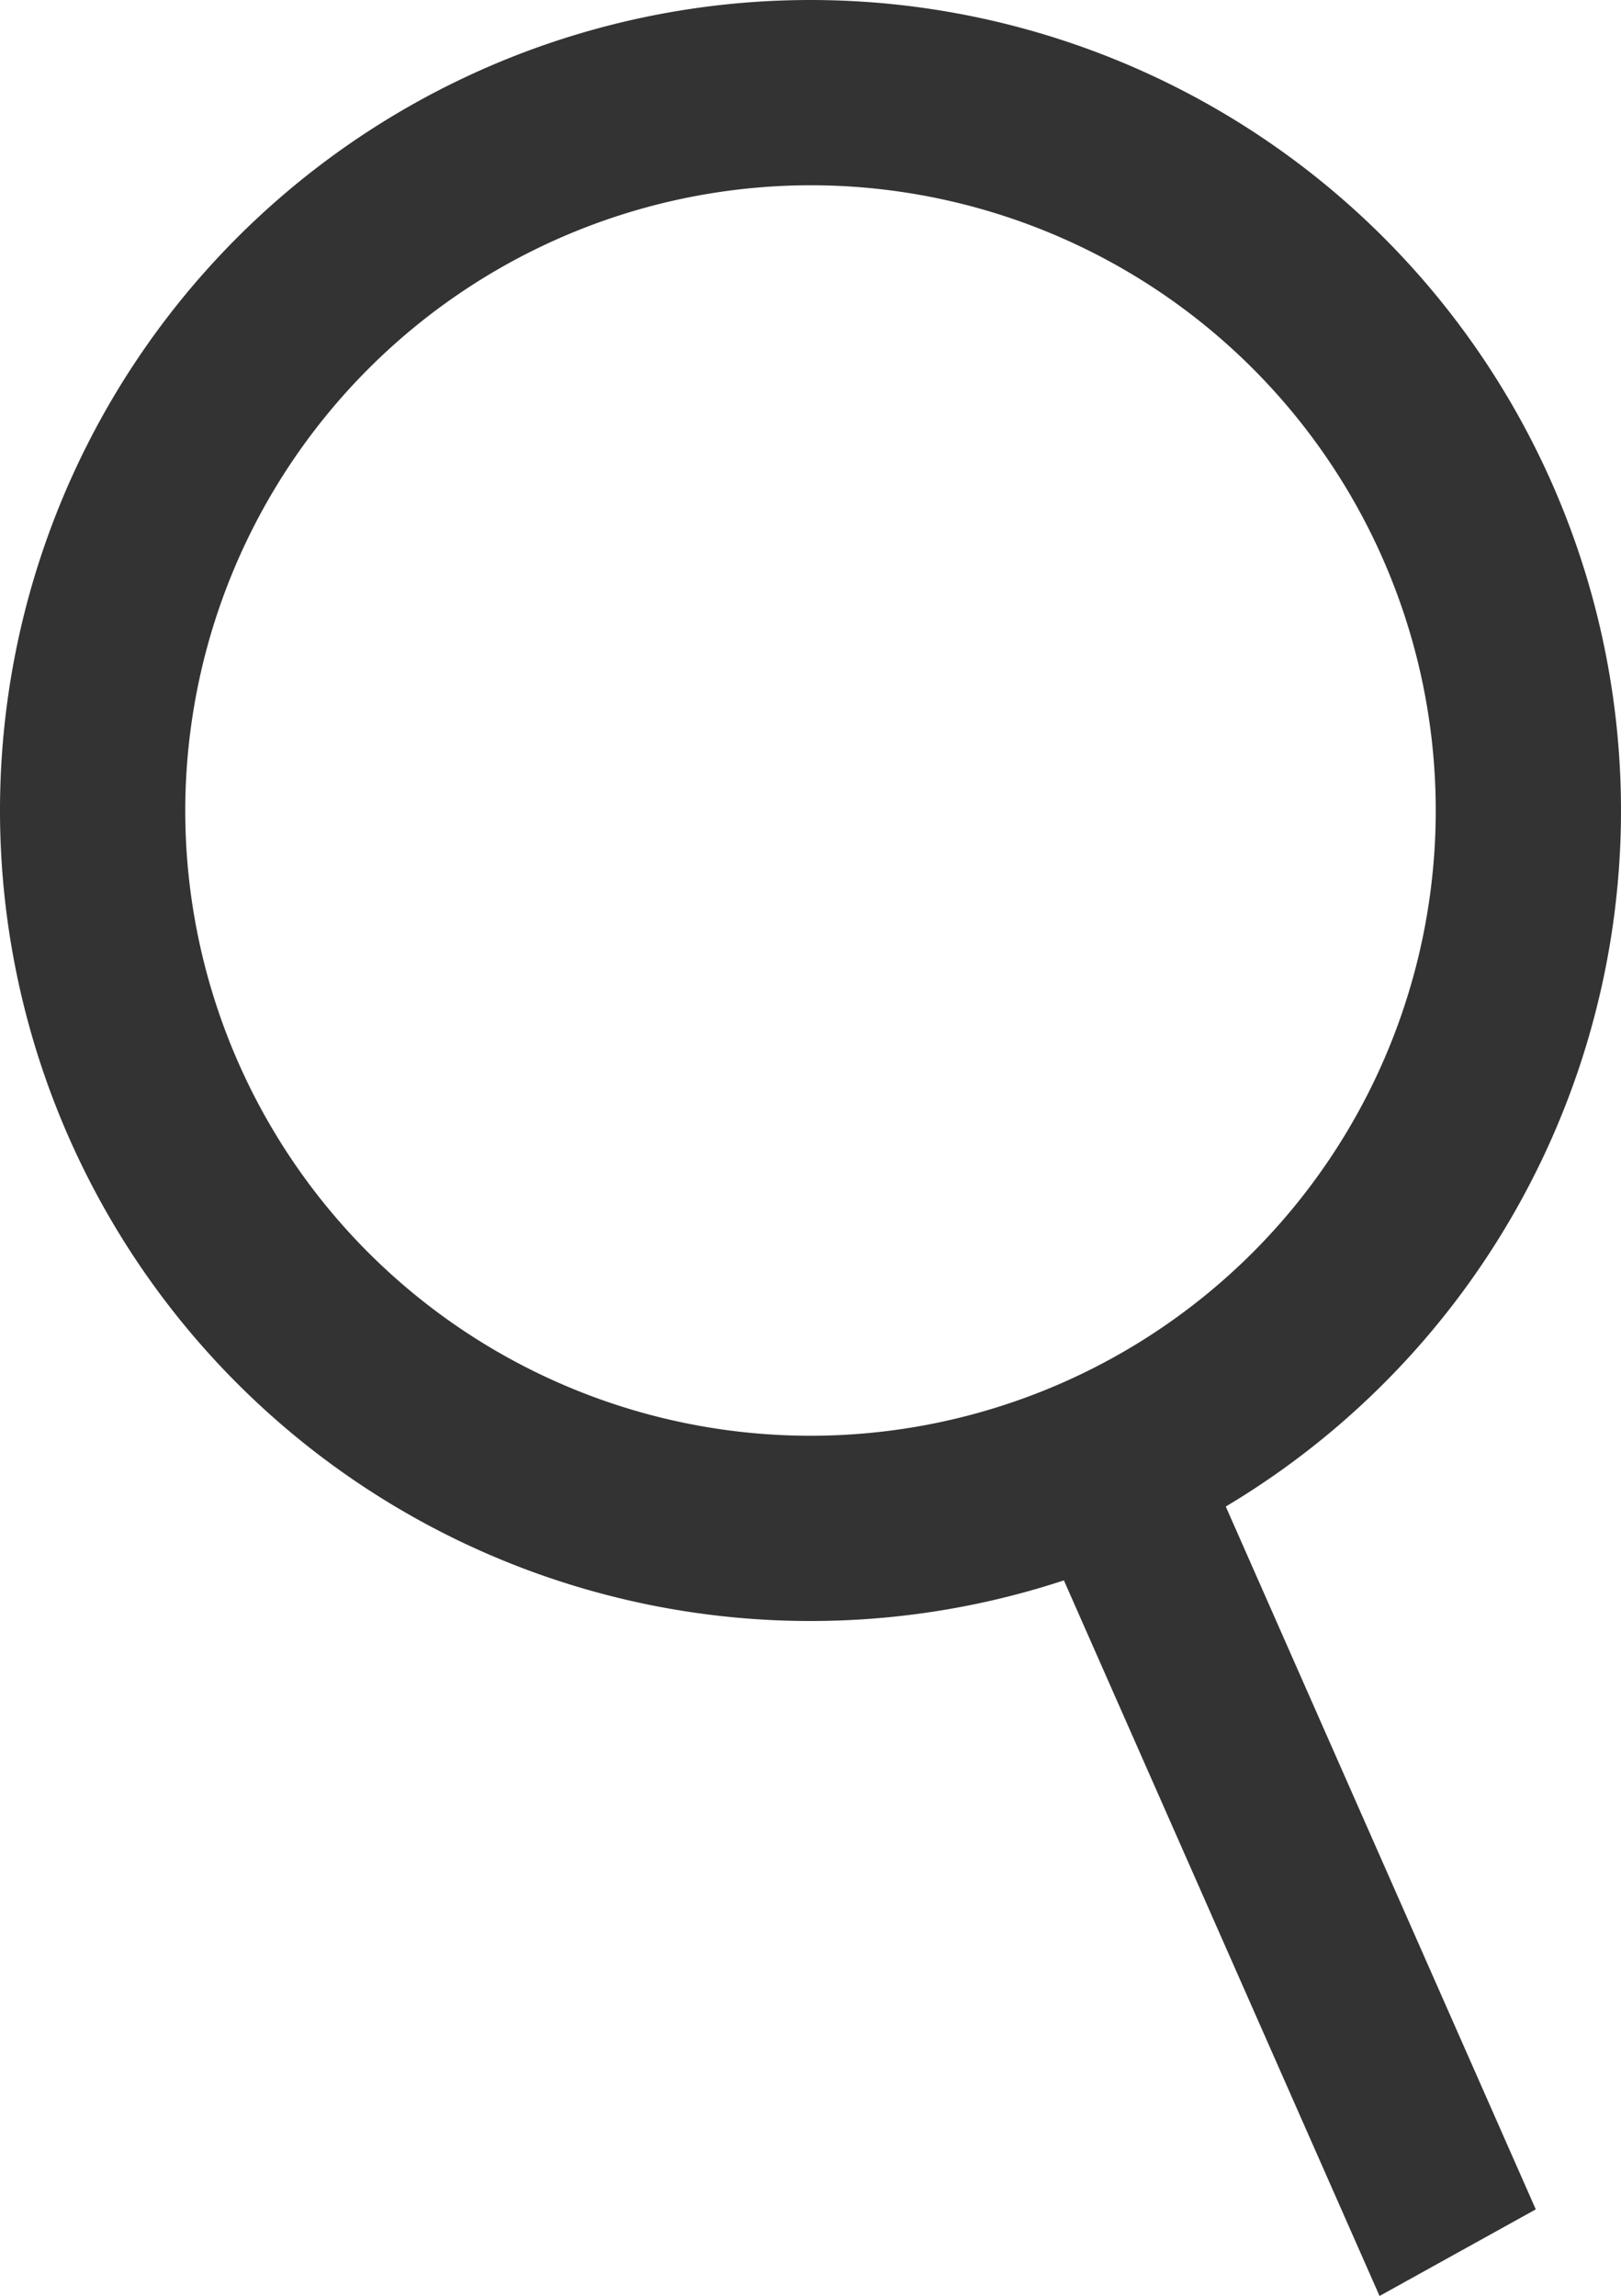 <svg xmlns="http://www.w3.org/2000/svg" viewBox="0 0 105 148.72"><defs><style>.cls-1{fill:#333;}</style></defs><title>search</title><g id="レイヤー_2" data-name="レイヤー 2"><g id="レイヤー_1-2" data-name="レイヤー 1"><path class="cls-1" d="M52.5,12A40.5,40.5,0,1,1,12,52.5,40.55,40.55,0,0,1,52.5,12m0-12A52.5,52.5,0,1,0,105,52.5,52.51,52.51,0,0,0,52.5,0Z"/><polygon class="cls-1" points="77.12 92.42 67 98.03 89.36 148.72 99.48 143.11 77.12 92.42 77.12 92.42"/></g></g></svg>